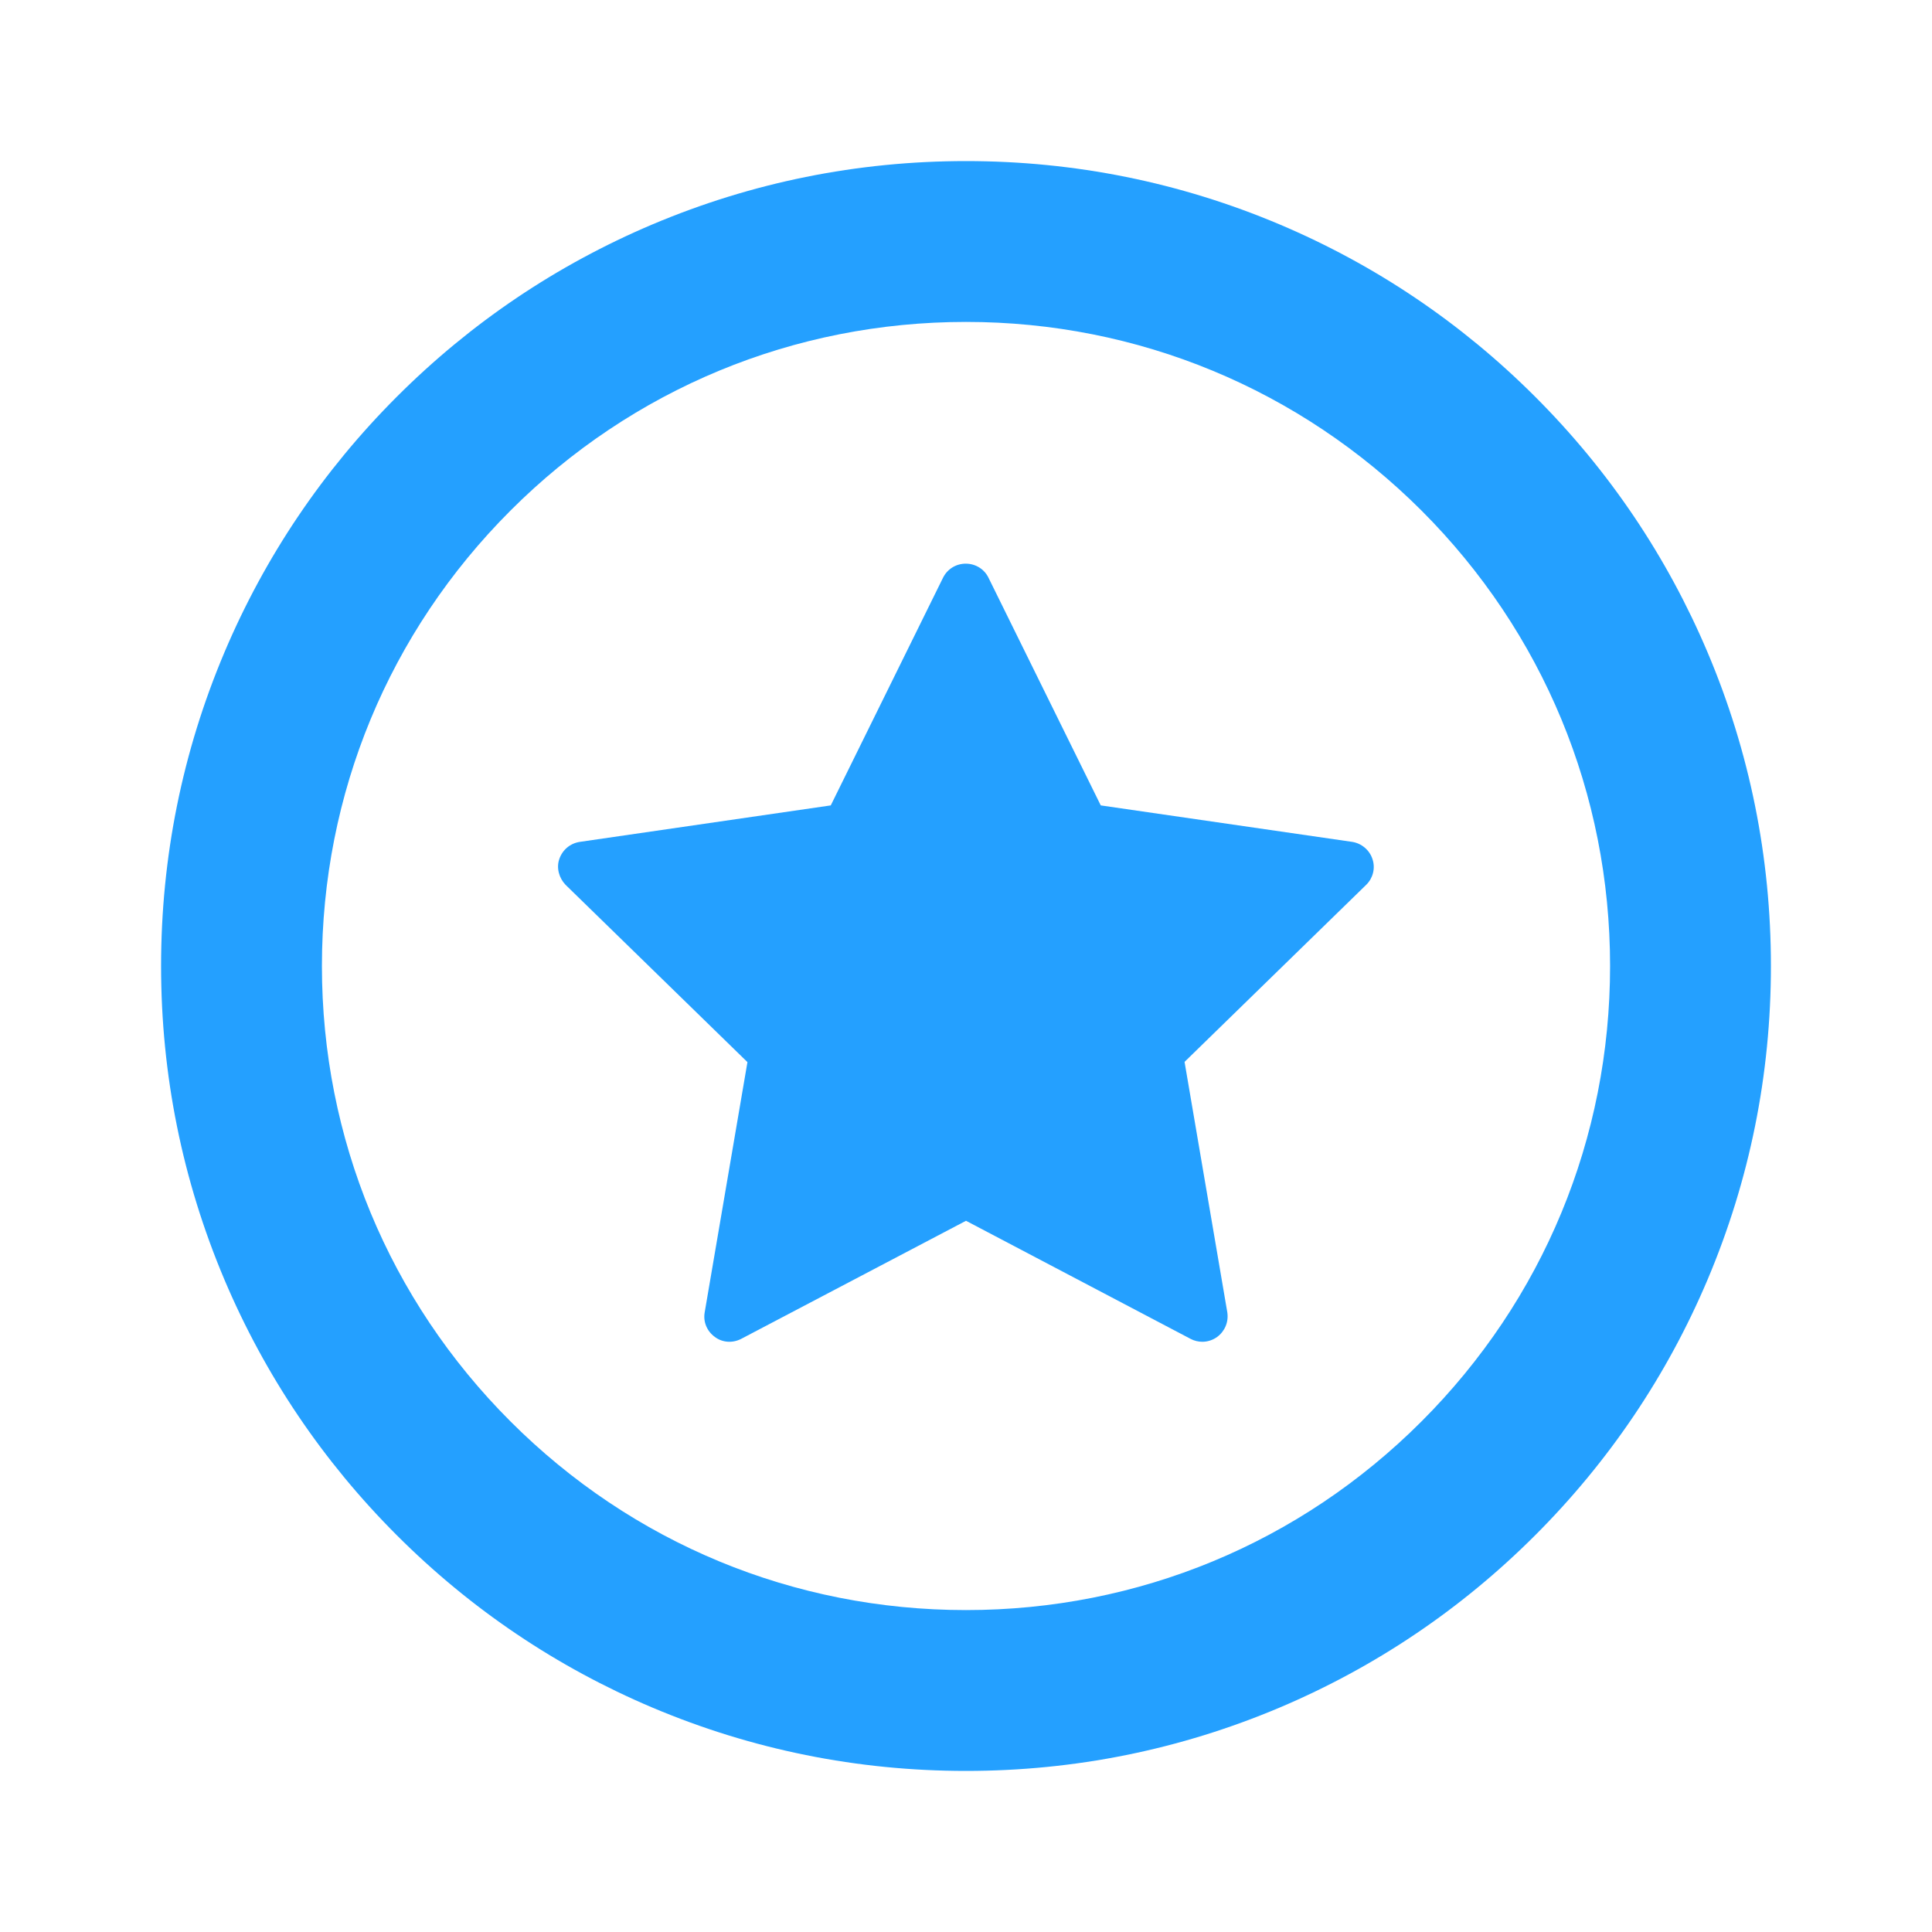 <?xml version="1.0" encoding="utf-8"?>
<!-- Generator: Adobe Illustrator 25.2.1, SVG Export Plug-In . SVG Version: 6.00 Build 0)  -->
<svg version="1.1" id="Layer_1" xmlns="http://www.w3.org/2000/svg" xmlns:xlink="http://www.w3.org/1999/xlink" x="0px" y="0px"
	 viewBox="0 0 800 800" style="enable-background:new 0 0 800 800;" xml:space="preserve">
<style type="text/css">
	.st0{fill:#24A0FF;}
</style>
<g>
	<path class="st0" d="M400,733.3c-45,0-88.6-8.8-129.8-26.2c-39.7-16.8-75.3-40.8-105.9-71.4c-30.6-30.6-54.6-66.2-71.4-105.9
		C75.5,488.6,66.7,445,66.7,400s8.8-88.6,26.2-129.8c16.8-39.7,40.8-75.3,71.4-105.9s66.2-54.6,105.9-71.4
		C311.4,75.5,355,66.7,400,66.7s88.6,8.8,129.8,26.2c39.7,16.8,75.3,40.8,105.9,71.4c30.6,30.6,54.6,66.2,71.4,105.9
		c17.4,41.1,26.2,84.8,26.2,129.8s-8.8,88.6-26.2,129.8c-16.8,39.7-40.8,75.3-71.4,105.9c-30.6,30.6-66.2,54.6-105.9,71.4
		C488.6,724.5,445,733.3,400,733.3z M400,133.3c-71.2,0-138.2,27.7-188.6,78.1S133.3,328.7,133.3,400s27.7,138.2,78.1,188.6
		c50.4,50.4,117.3,78.1,188.6,78.1s138.2-27.7,188.6-78.1c50.4-50.4,78.1-117.3,78.1-188.6S639,261.8,588.6,211.4
		C538.2,161.1,471.2,133.3,400,133.3z"/>
</g>
<path class="st0" d="M568.3,355.7c-1.2-3.7-4.5-6.5-8.4-7.1l-104.1-15.1l-46.5-94.3c-1.7-3.5-5.3-5.8-9.4-5.8c-4,0-7.6,2.2-9.4,5.8
	l-46.5,94.3l-103.9,15.1c-4,0.6-7.2,3.3-8.5,7.1c-1.3,3.7-0.1,7.9,2.6,10.7l75.3,73.4l-17.7,103.6c-0.7,3.9,0.9,7.8,4.2,10.2
	c3.2,2.4,7.4,2.6,10.9,0.8l93.1-48.9l93,48.9c1.5,0.8,3.2,1.2,4.9,1.2c2.1,0,4.3-0.7,6.1-2c3.2-2.4,4.8-6.2,4.2-10.2l-17.7-103.7
	l75.3-73.4C568.5,363.6,569.6,359.5,568.3,355.7L568.3,355.7z"/>
</svg>
